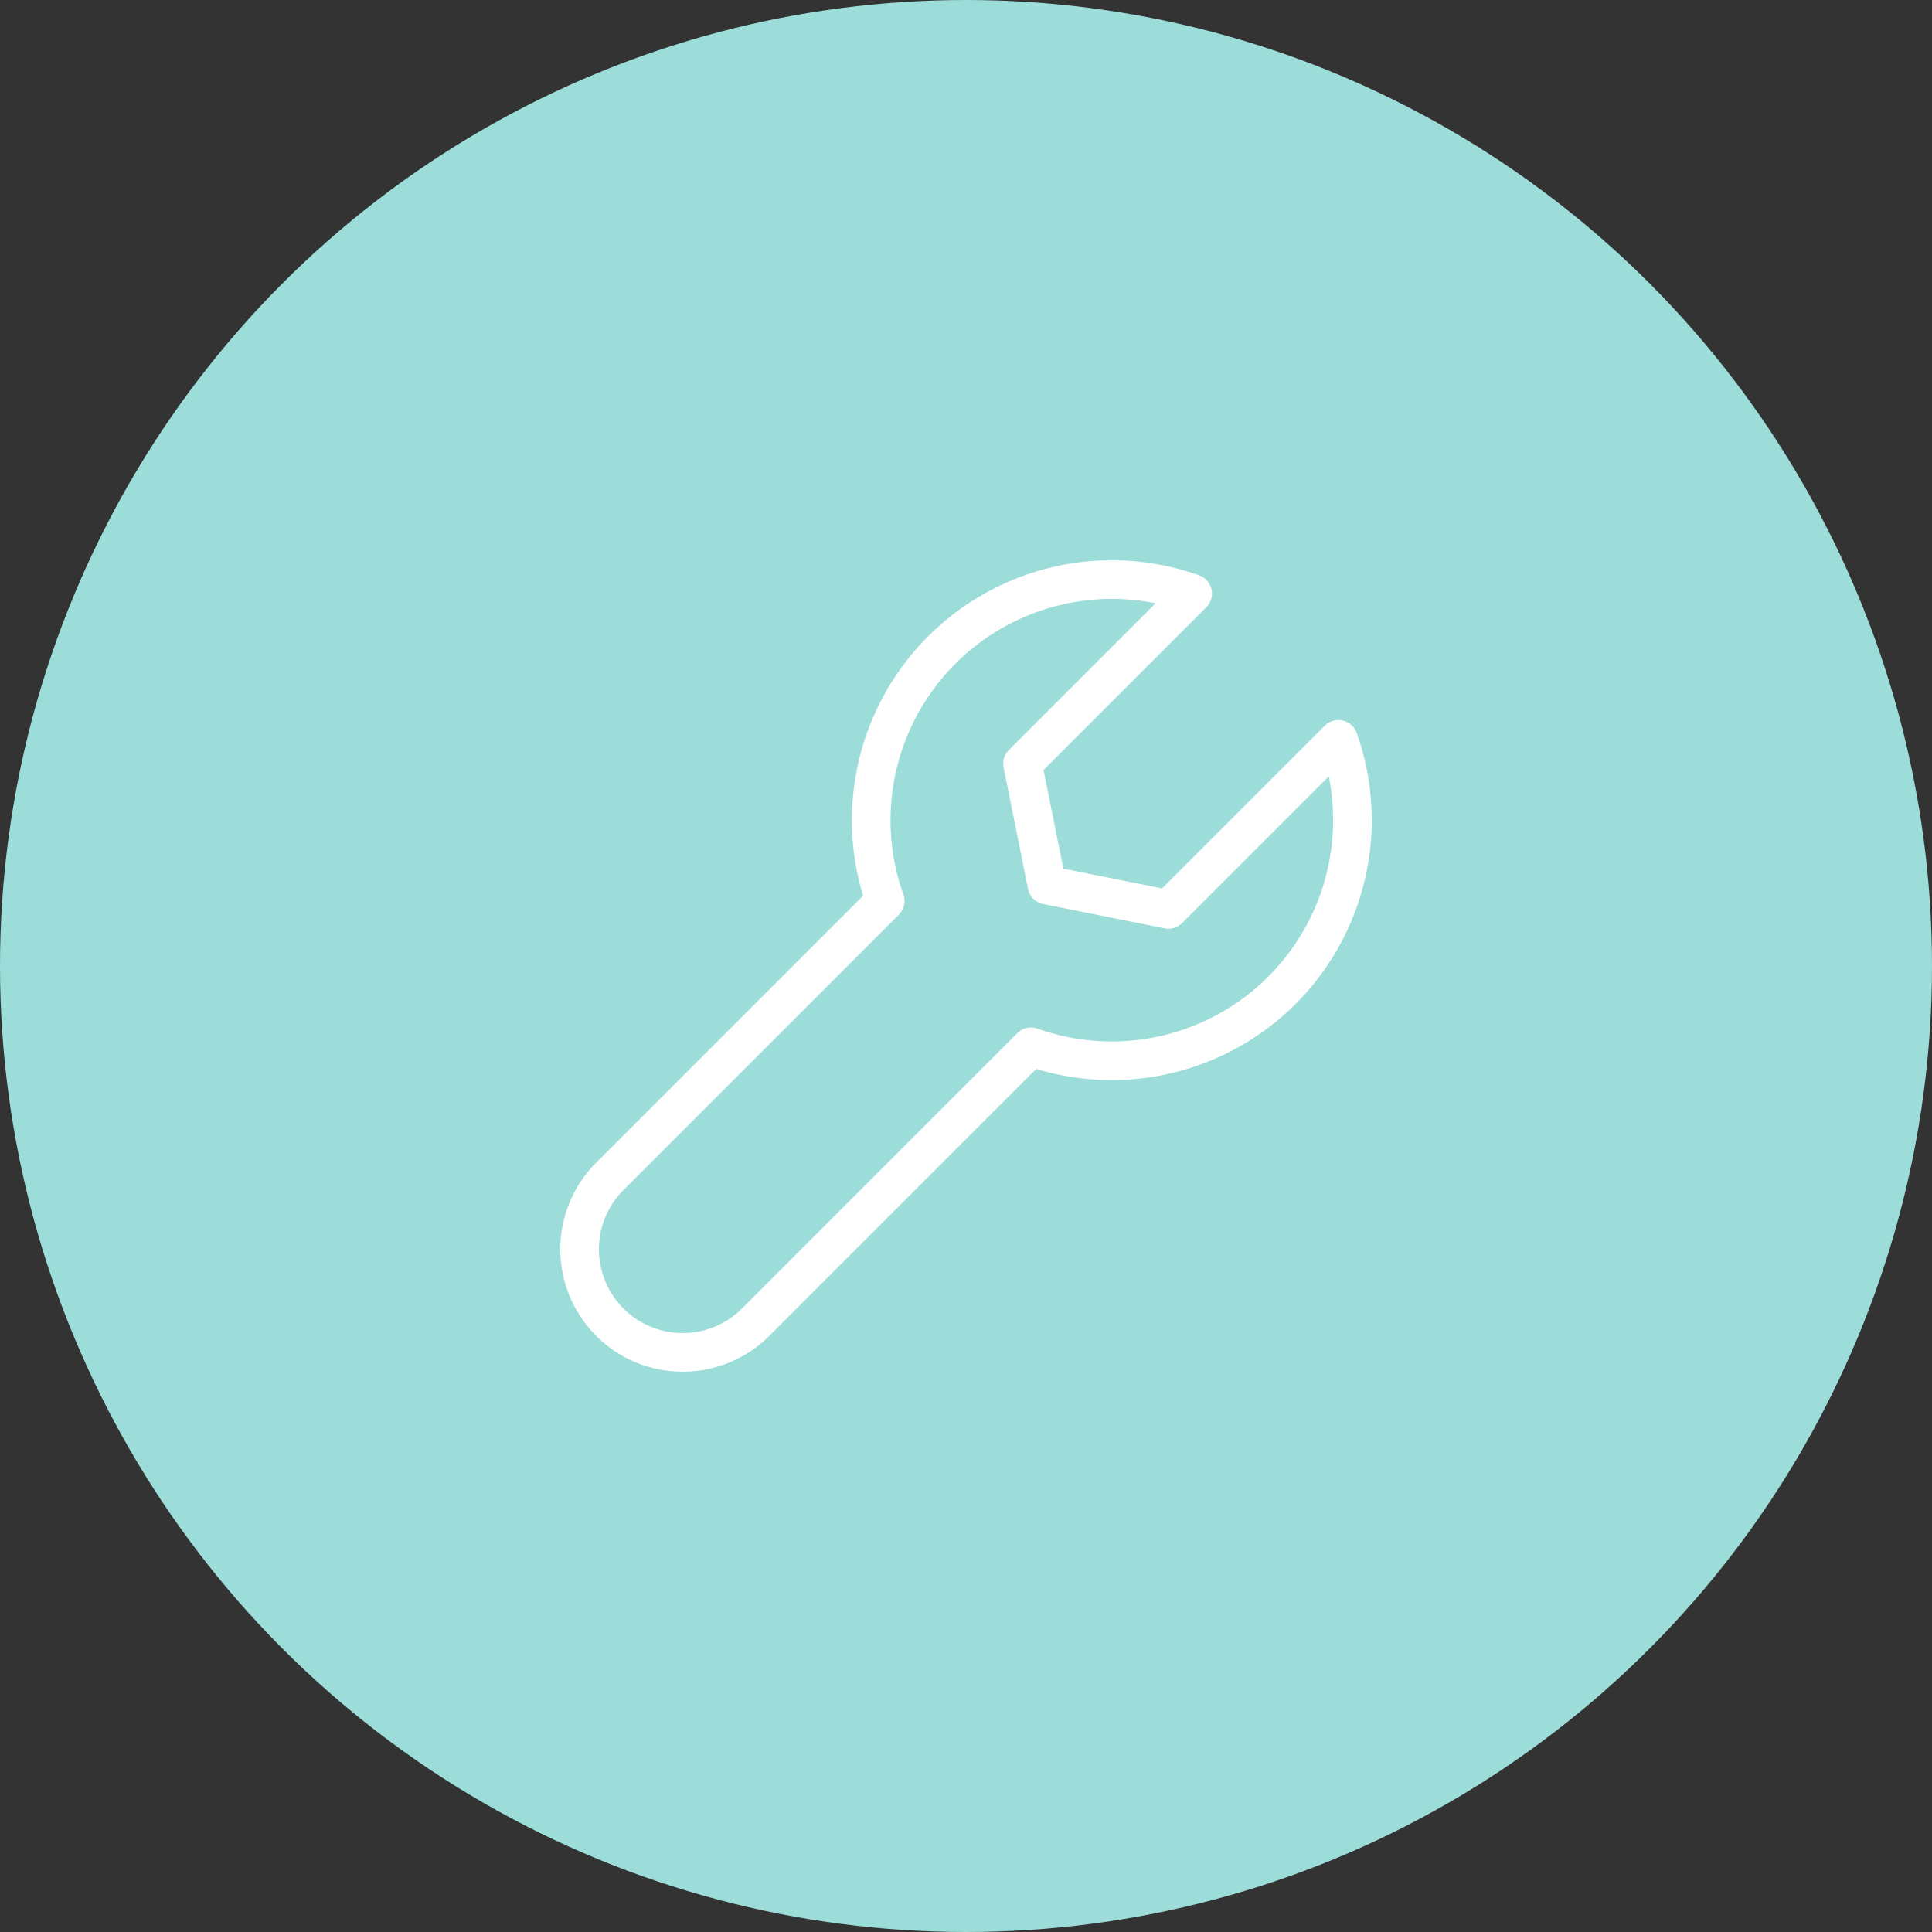 <?xml version="1.0" encoding="UTF-8"?>
<svg xmlns="http://www.w3.org/2000/svg" viewBox="0 0 1000 1000">
  <rect x="0" y="0" width="1000" height="1000" fill="#333333" stroke="none"/>
  <defs>
    <style>.cls-1{fill:#9cdcd9;}.cls-2{fill:none;stroke:#fff;stroke-linecap:round;stroke-linejoin:round;stroke-width:20px;}</style>
  </defs>
  <g id="Kreise">
    <circle class="cls-1" cx="500" cy="500" r="500"></circle>
  </g>
  <g id="Icons">
    <path class="cls-2" d="M529.27,395.26l88.05-88.05A124.58,124.58,0,0,0,458.16,466.36L315.64,608.88a53.37,53.37,0,0,0,75.48,75.48L533.64,541.83A124.57,124.57,0,0,0,692.79,382.69l-88,88-62.89-12.58Z"></path>
  </g>
</svg>
